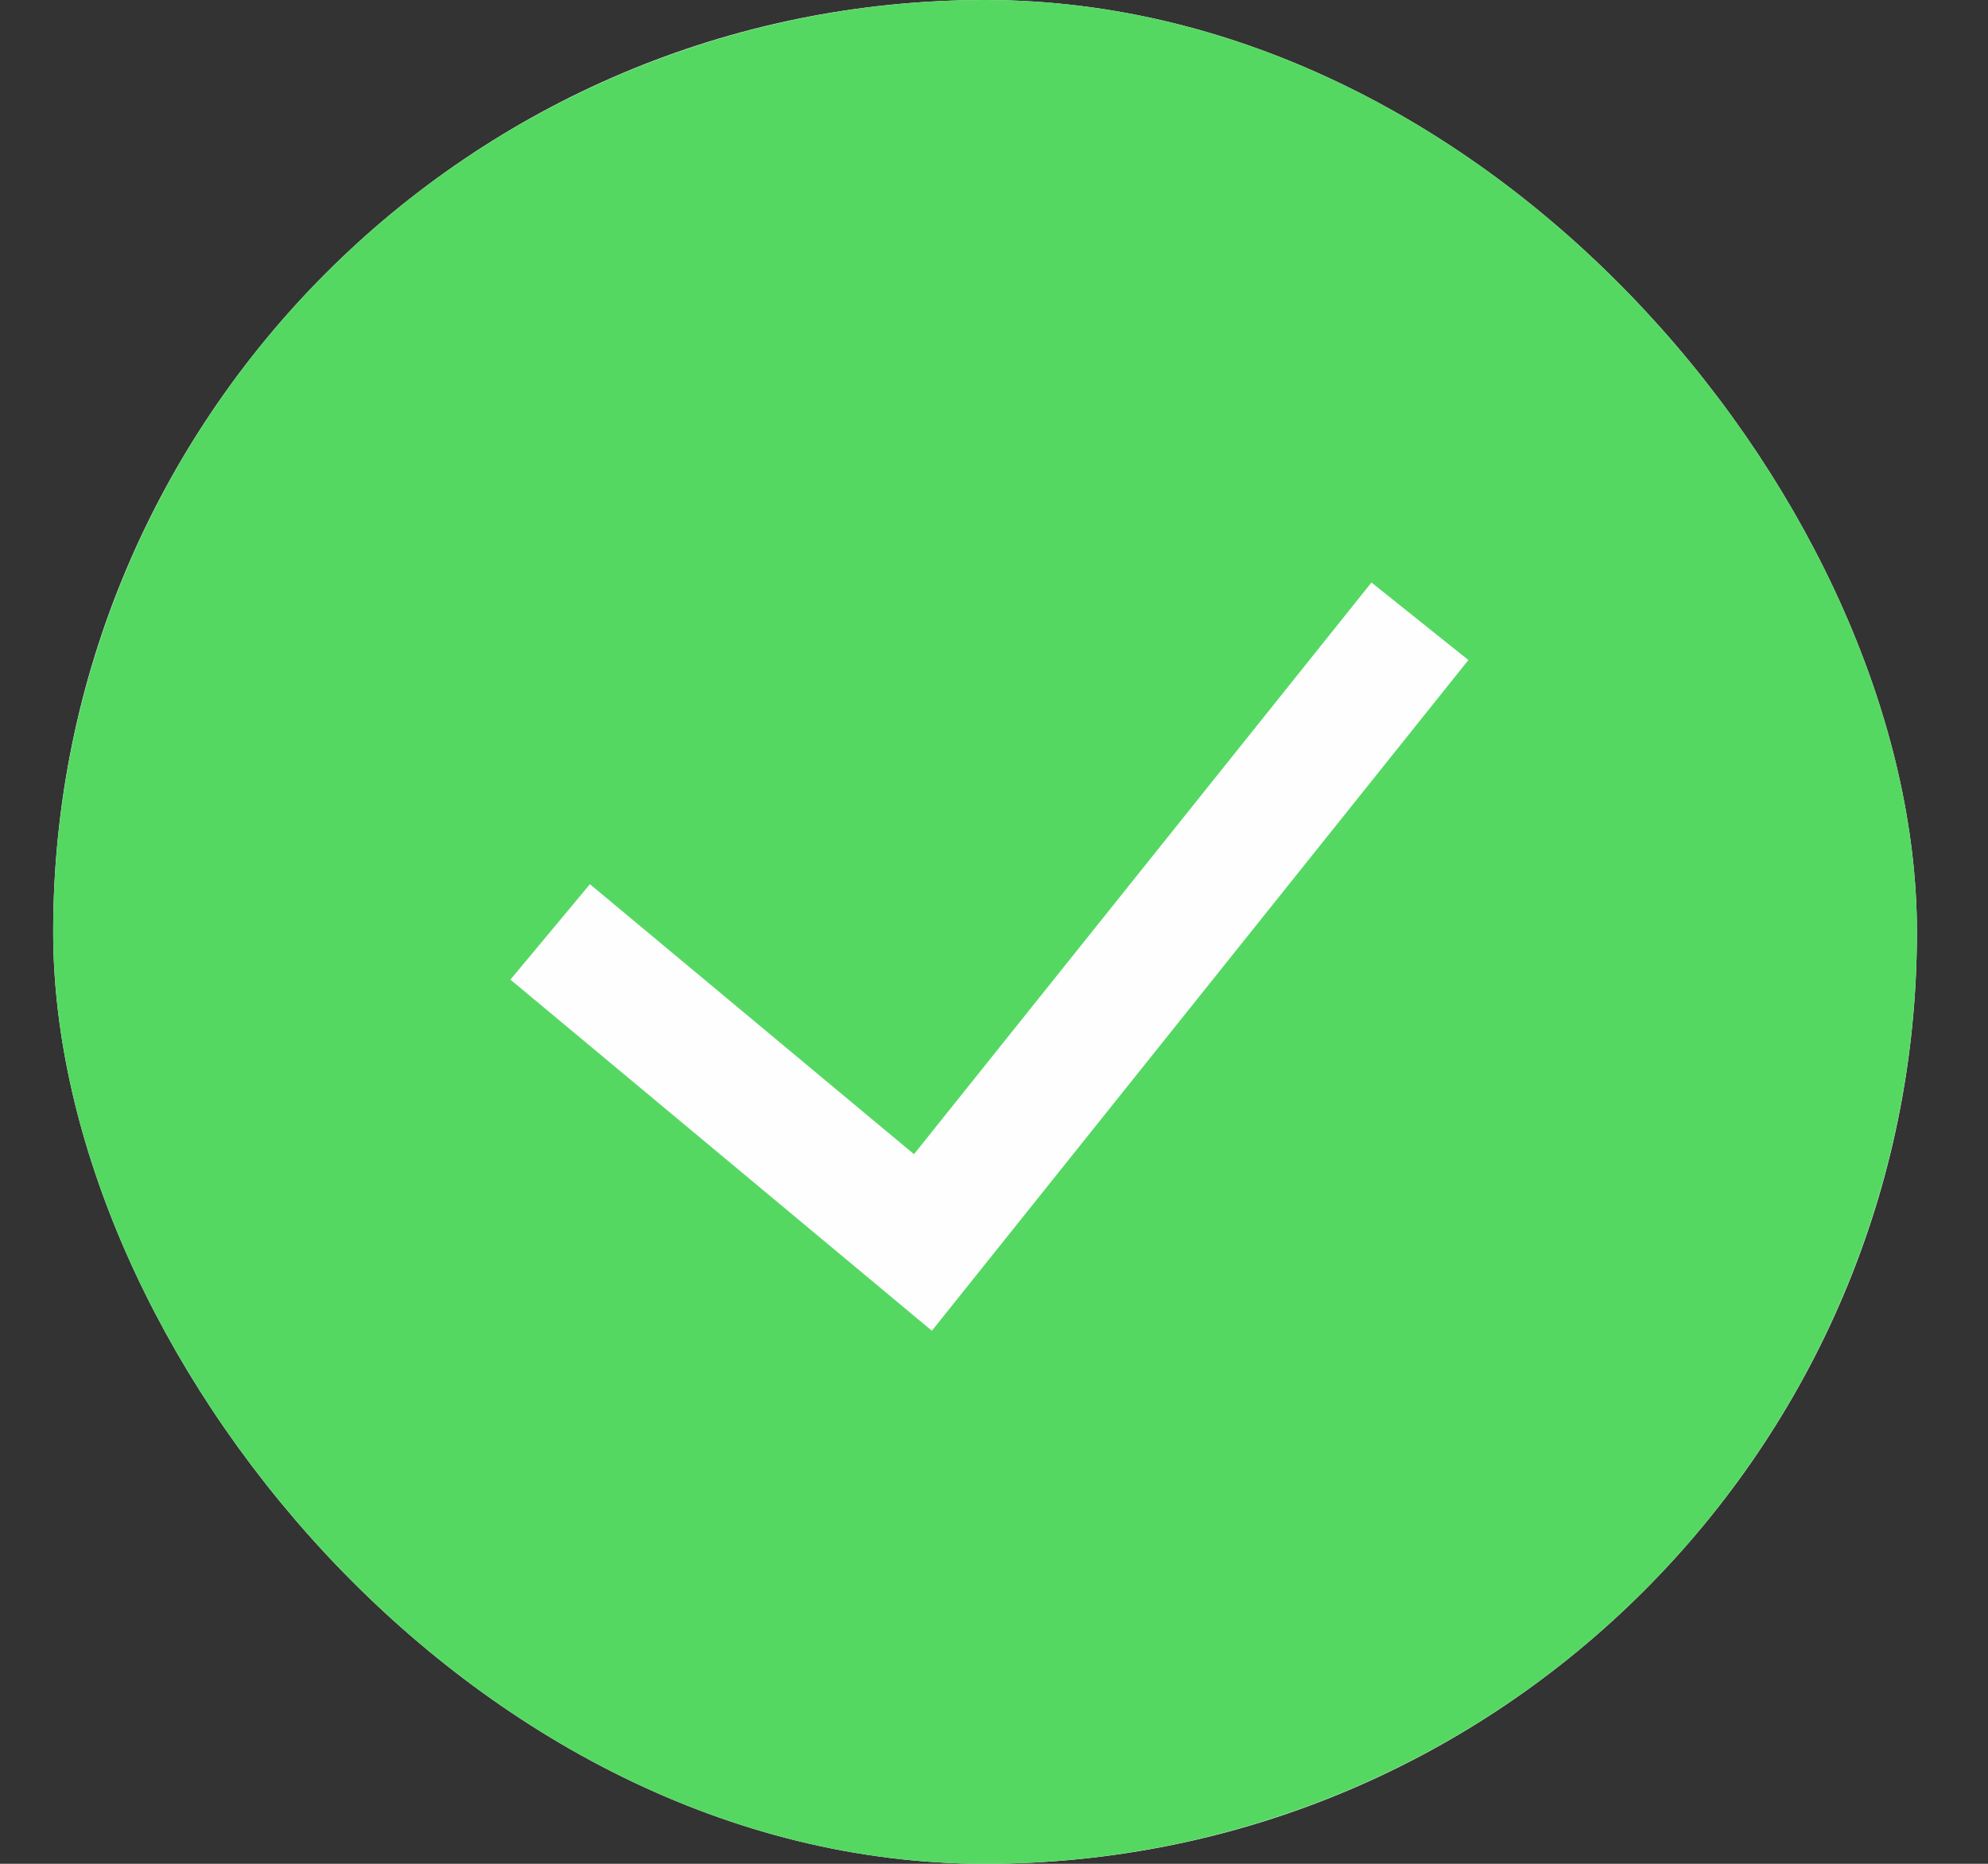 <svg width="16" height="15" viewBox="0 0 16 15" fill="none" xmlns="http://www.w3.org/2000/svg">
<rect x="0" y="0" width="16" height="15" fill="#333333" stroke="none"/>
<g clip-path="url(#clip0_3084_7652)">
<rect x="0.428" width="15" height="15" rx="7.5" fill="#FEFEFE"/>
<path fill-rule="evenodd" clip-rule="evenodd" d="M0.428 7.5C0.428 5.511 1.218 3.603 2.624 2.197C4.031 0.79 5.939 0 7.928 0C9.917 0 11.825 0.79 13.231 2.197C14.638 3.603 15.428 5.511 15.428 7.5C15.428 9.489 14.638 11.397 13.231 12.803C11.825 14.21 9.917 15 7.928 15C5.939 15 4.031 14.21 2.624 12.803C1.218 11.397 0.428 9.489 0.428 7.5ZM7.5 10.71L11.818 5.312L11.038 4.688L7.356 9.289L4.748 7.116L4.108 7.884L7.5 10.71Z" fill="#55D862"/>
</g>
<defs>
<clipPath id="clip0_3084_7652">
<rect x="0.428" width="15" height="15" rx="7.5" fill="white"/>
</clipPath>
</defs>
</svg>
